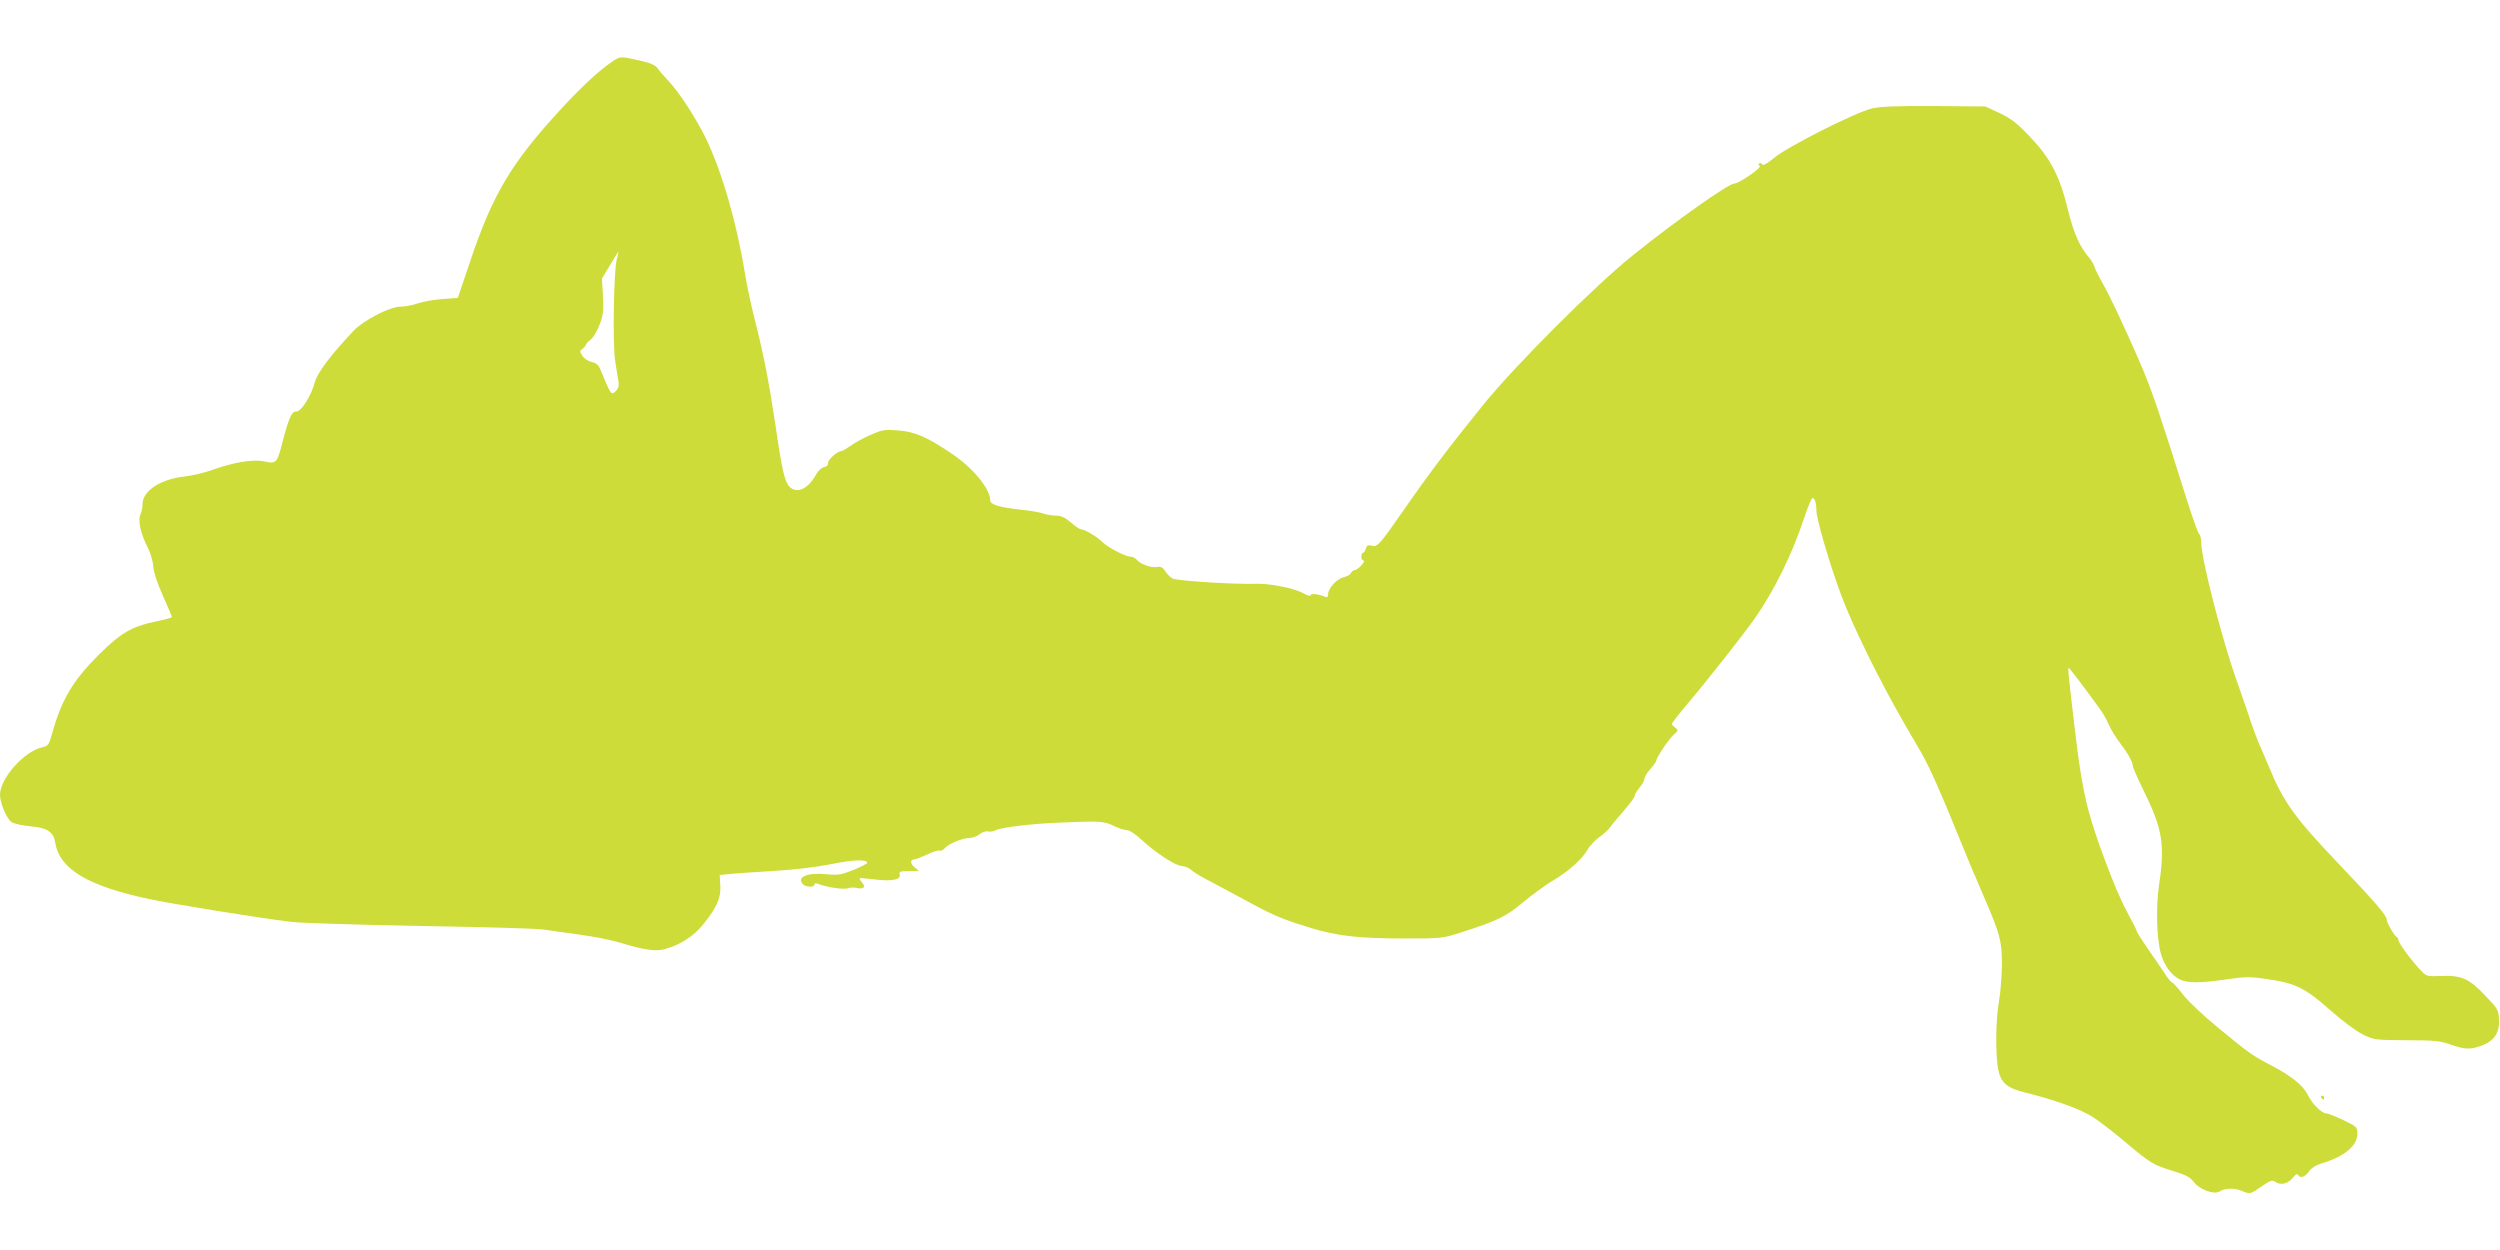 <?xml version="1.0" standalone="no"?>
<!DOCTYPE svg PUBLIC "-//W3C//DTD SVG 20010904//EN"
 "http://www.w3.org/TR/2001/REC-SVG-20010904/DTD/svg10.dtd">
<svg version="1.0" xmlns="http://www.w3.org/2000/svg"
 width="1280pt" height="640pt" viewBox="0 0 1280 640"
 preserveAspectRatio="xMidYMid meet">
<g transform="translate(0,640) scale(0.1,-0.1)"
fill="#cddc39" stroke="none">
<path d="M3135 6085 c-71 -48 -166 -137 -278 -260 -241 -264 -335 -423 -447
-755 l-66 -195 -79 -6 c-44 -3 -102 -14 -128 -23 -26 -9 -65 -16 -86 -16 -54
0 -188 -69 -239 -122 -115 -121 -188 -217 -200 -265 -19 -71 -71 -153 -96
-150 -22 2 -39 -36 -72 -166 -25 -97 -31 -103 -88 -90 -57 13 -154 -2 -266
-42 -41 -15 -108 -31 -148 -35 -121 -14 -212 -74 -212 -140 0 -16 -5 -40 -11
-54 -14 -31 1 -98 38 -171 14 -28 27 -71 28 -97 2 -29 20 -83 49 -148 25 -56
46 -105 46 -109 0 -3 -37 -14 -82 -23 -125 -26 -179 -58 -294 -172 -132 -132
-190 -230 -239 -408 -14 -51 -19 -57 -48 -64 -93 -20 -216 -158 -217 -243 0
-42 34 -123 59 -140 14 -9 57 -18 98 -22 85 -7 117 -28 126 -84 22 -135 167
-222 485 -289 118 -25 564 -97 723 -116 48 -6 345 -15 660 -21 316 -5 599 -13
629 -18 30 -4 114 -16 185 -26 72 -9 164 -28 205 -40 131 -40 184 -47 232 -35
79 21 151 67 199 128 70 87 91 135 87 198 l-3 54 40 4 c22 3 123 10 225 16
120 7 228 20 308 36 112 23 182 25 182 6 0 -4 -32 -20 -70 -36 -63 -25 -78
-28 -138 -22 -99 10 -157 -15 -120 -52 15 -15 58 -16 58 -1 0 7 7 8 18 4 41
-17 131 -31 152 -23 12 4 32 5 45 2 36 -9 50 4 29 27 -9 11 -15 21 -13 23 2 1
39 -2 81 -7 86 -11 135 0 124 28 -4 12 5 15 47 15 l52 1 -23 19 c-23 19 -22
40 0 40 6 0 35 11 65 25 29 14 58 23 64 20 5 -4 17 2 27 13 20 23 92 52 128
52 14 0 37 9 50 19 13 11 33 17 43 14 10 -3 28 0 39 6 27 15 179 33 322 39
215 9 232 8 281 -16 25 -12 55 -22 68 -22 13 0 44 -20 74 -48 72 -67 173 -134
208 -136 15 -1 37 -10 47 -19 10 -10 42 -30 71 -45 28 -15 112 -60 185 -99
165 -90 202 -106 341 -149 144 -46 258 -59 495 -59 194 0 195 0 300 34 180 58
220 78 309 152 46 38 111 85 143 105 82 47 155 111 184 160 13 23 42 54 64 69
21 15 46 37 53 49 8 11 40 50 71 85 31 36 56 70 56 77 0 7 11 26 25 42 14 17
25 37 25 46 0 8 14 31 30 49 17 19 30 38 30 42 0 16 64 110 89 133 24 21 25
24 9 36 -10 7 -18 16 -18 20 0 4 33 47 73 94 102 120 294 364 349 442 103 147
194 332 258 526 17 51 35 94 40 94 12 0 20 -27 20 -64 0 -42 66 -269 126 -431
59 -159 198 -442 333 -675 24 -41 59 -101 77 -132 43 -75 100 -203 189 -423
40 -99 98 -238 129 -308 86 -198 96 -234 96 -356 -1 -58 -7 -142 -15 -186 -17
-93 -19 -268 -5 -346 13 -73 45 -100 140 -123 150 -37 285 -86 345 -125 34
-22 106 -77 160 -123 138 -116 149 -122 247 -152 68 -21 91 -33 108 -55 28
-40 104 -69 133 -52 29 18 76 20 114 4 44 -18 44 -18 103 23 47 32 53 34 73
21 27 -17 64 -7 89 26 14 17 20 19 26 9 11 -17 37 -6 56 23 10 15 35 30 64 39
115 34 182 90 182 152 0 33 -3 36 -72 69 -40 19 -80 35 -89 35 -23 0 -72 50
-93 94 -23 48 -84 97 -185 150 -102 53 -111 60 -279 198 -72 59 -151 134 -177
168 -25 33 -50 60 -54 60 -4 0 -22 21 -39 48 -17 26 -56 83 -87 127 -30 44
-55 83 -55 88 0 4 -24 52 -53 105 -55 101 -162 385 -196 520 -28 108 -48 234
-71 434 -31 264 -33 288 -28 288 4 0 78 -97 163 -215 12 -16 31 -50 42 -75 11
-25 36 -66 56 -92 40 -52 67 -100 67 -120 0 -7 24 -62 54 -123 98 -198 111
-279 81 -481 -18 -118 -13 -286 10 -361 17 -58 53 -107 96 -128 36 -19 107
-19 241 1 98 14 118 14 213 0 139 -20 191 -47 318 -160 59 -52 131 -106 164
-122 57 -28 62 -29 223 -30 144 0 173 -3 227 -22 74 -26 103 -27 163 -4 61 24
88 65 85 131 -2 49 -5 55 -71 124 -82 87 -123 105 -230 100 -68 -3 -71 -2
-101 30 -44 46 -113 139 -113 153 0 7 -4 14 -8 16 -12 5 -52 73 -52 89 0 22
-53 84 -258 299 -211 222 -271 305 -342 477 -23 54 -48 114 -57 133 -8 19 -26
67 -39 105 -12 39 -46 135 -74 215 -75 213 -179 617 -180 702 0 20 -4 40 -10
43 -5 3 -30 72 -56 153 -143 455 -181 566 -229 682 -73 174 -176 394 -213 456
-16 28 -33 62 -37 75 -4 13 -15 33 -24 44 -53 61 -83 129 -112 247 -43 176
-89 266 -194 376 -68 72 -98 95 -157 123 l-73 34 -260 2 c-193 1 -275 -2 -320
-12 -84 -20 -430 -194 -501 -253 -36 -30 -59 -42 -61 -34 -3 6 -9 9 -15 6 -7
-4 -6 -9 2 -14 12 -8 -107 -90 -131 -90 -29 0 -298 -190 -515 -364 -198 -158
-608 -568 -775 -775 -164 -203 -273 -346 -398 -527 -131 -188 -138 -195 -168
-188 -19 5 -25 2 -30 -15 -3 -11 -9 -21 -14 -21 -5 0 -9 -9 -9 -20 0 -11 5
-20 12 -20 6 0 1 -11 -12 -25 -13 -14 -29 -25 -36 -25 -6 0 -14 -6 -17 -14 -3
-8 -19 -17 -36 -21 -35 -7 -81 -57 -81 -87 0 -15 -4 -18 -17 -13 -32 14 -73
18 -73 7 0 -6 -19 0 -42 13 -41 23 -169 48 -230 46 -110 -4 -412 15 -434 27
-12 6 -29 23 -38 38 -14 20 -24 25 -43 21 -29 -5 -83 14 -103 37 -7 9 -21 16
-32 16 -26 0 -116 47 -145 76 -26 26 -90 64 -109 64 -6 0 -29 16 -51 35 -30
26 -51 35 -76 35 -20 0 -48 5 -63 10 -14 6 -65 15 -113 20 -113 12 -161 26
-161 48 -1 61 -88 166 -198 240 -126 85 -187 111 -270 118 -72 6 -84 4 -143
-22 -35 -15 -82 -40 -103 -56 -22 -15 -44 -28 -49 -28 -20 0 -67 -42 -67 -60
0 -11 -8 -20 -22 -22 -12 -2 -29 -18 -40 -38 -38 -69 -92 -98 -130 -67 -29 23
-43 80 -78 322 -32 213 -57 345 -100 516 -22 86 -47 200 -55 254 -42 262 -119
527 -200 695 -54 109 -137 237 -192 295 -21 22 -46 51 -55 64 -11 16 -35 28
-80 38 -113 26 -111 26 -153 -2z m23 -1012 c-16 -63 -22 -438 -8 -523 6 -41
14 -89 17 -105 3 -22 -1 -35 -16 -49 -22 -20 -23 -19 -79 117 -8 19 -21 29
-43 34 -17 3 -38 17 -47 31 -15 23 -15 25 1 37 9 7 17 16 17 20 0 4 11 16 24
26 14 11 34 45 46 77 19 48 21 71 17 147 l-5 89 41 68 c22 37 41 68 43 68 1 0
-2 -17 -8 -37z"/>
<path d="M11885 780 c3 -5 8 -10 11 -10 2 0 4 5 4 10 0 6 -5 10 -11 10 -5 0
-7 -4 -4 -10z"/>
</g>
</svg>
